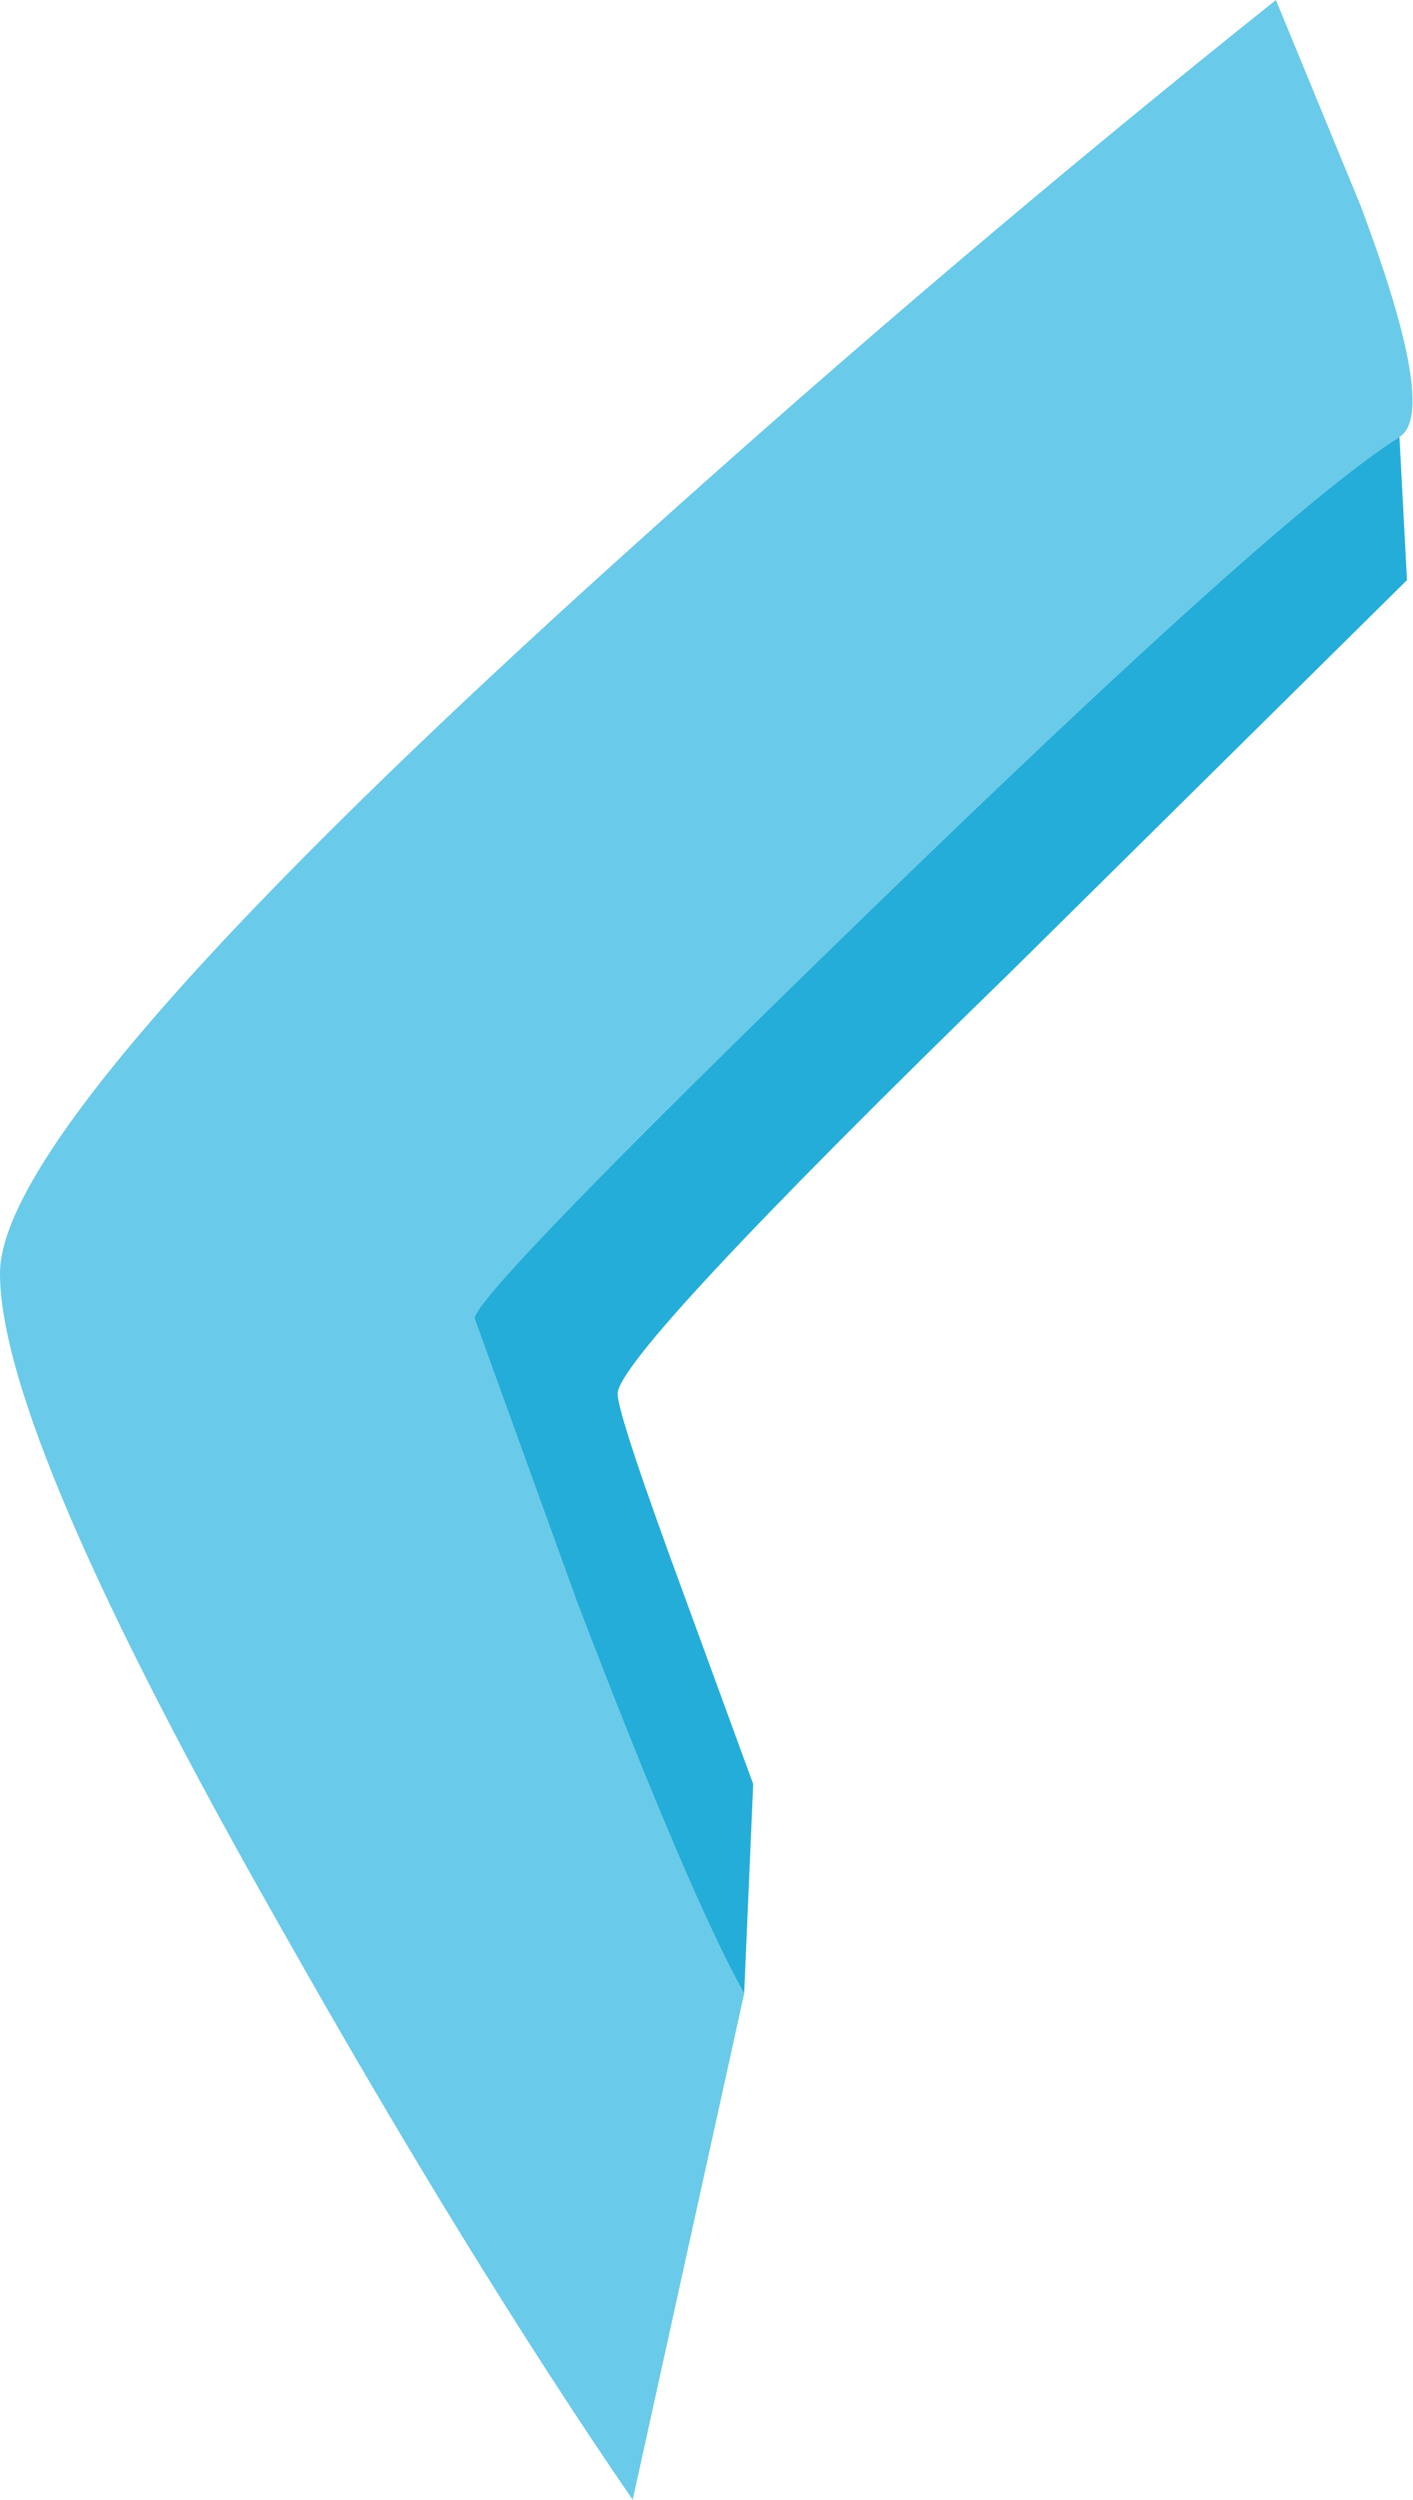 <?xml version="1.0" encoding="UTF-8" standalone="no"?>
<svg xmlns:xlink="http://www.w3.org/1999/xlink" height="82.95px" width="46.9px" xmlns="http://www.w3.org/2000/svg">
  <g transform="matrix(1.0, 0.0, 0.0, 1.0, 0.5, 1.2)">
    <path d="M24.2 64.95 L20.5 81.75 Q15.05 73.8 8.9 62.9 -0.5 46.4 -0.5 41.05 -0.5 35.8 20.65 16.8 31.2 7.3 41.85 -1.2 L44.65 5.6 Q47.25 12.5 45.95 13.3 42.05 15.75 28.45 28.95 15.25 41.75 15.25 42.55 L18.65 51.95 Q22.4 61.75 24.2 64.95" fill="#6acaea" fill-rule="evenodd" stroke="none"/>
    <path d="M24.2 64.95 Q22.4 61.75 18.65 51.95 L15.25 42.55 Q15.25 41.75 28.45 28.95 42.05 15.75 45.95 13.3 L46.2 18.05 33.1 31.0 Q20.0 43.75 20.0 45.05 20.0 45.75 22.25 51.85 L24.5 58.0 24.2 64.95" fill="#25adda" fill-rule="evenodd" stroke="none"/>
  </g>
</svg>
